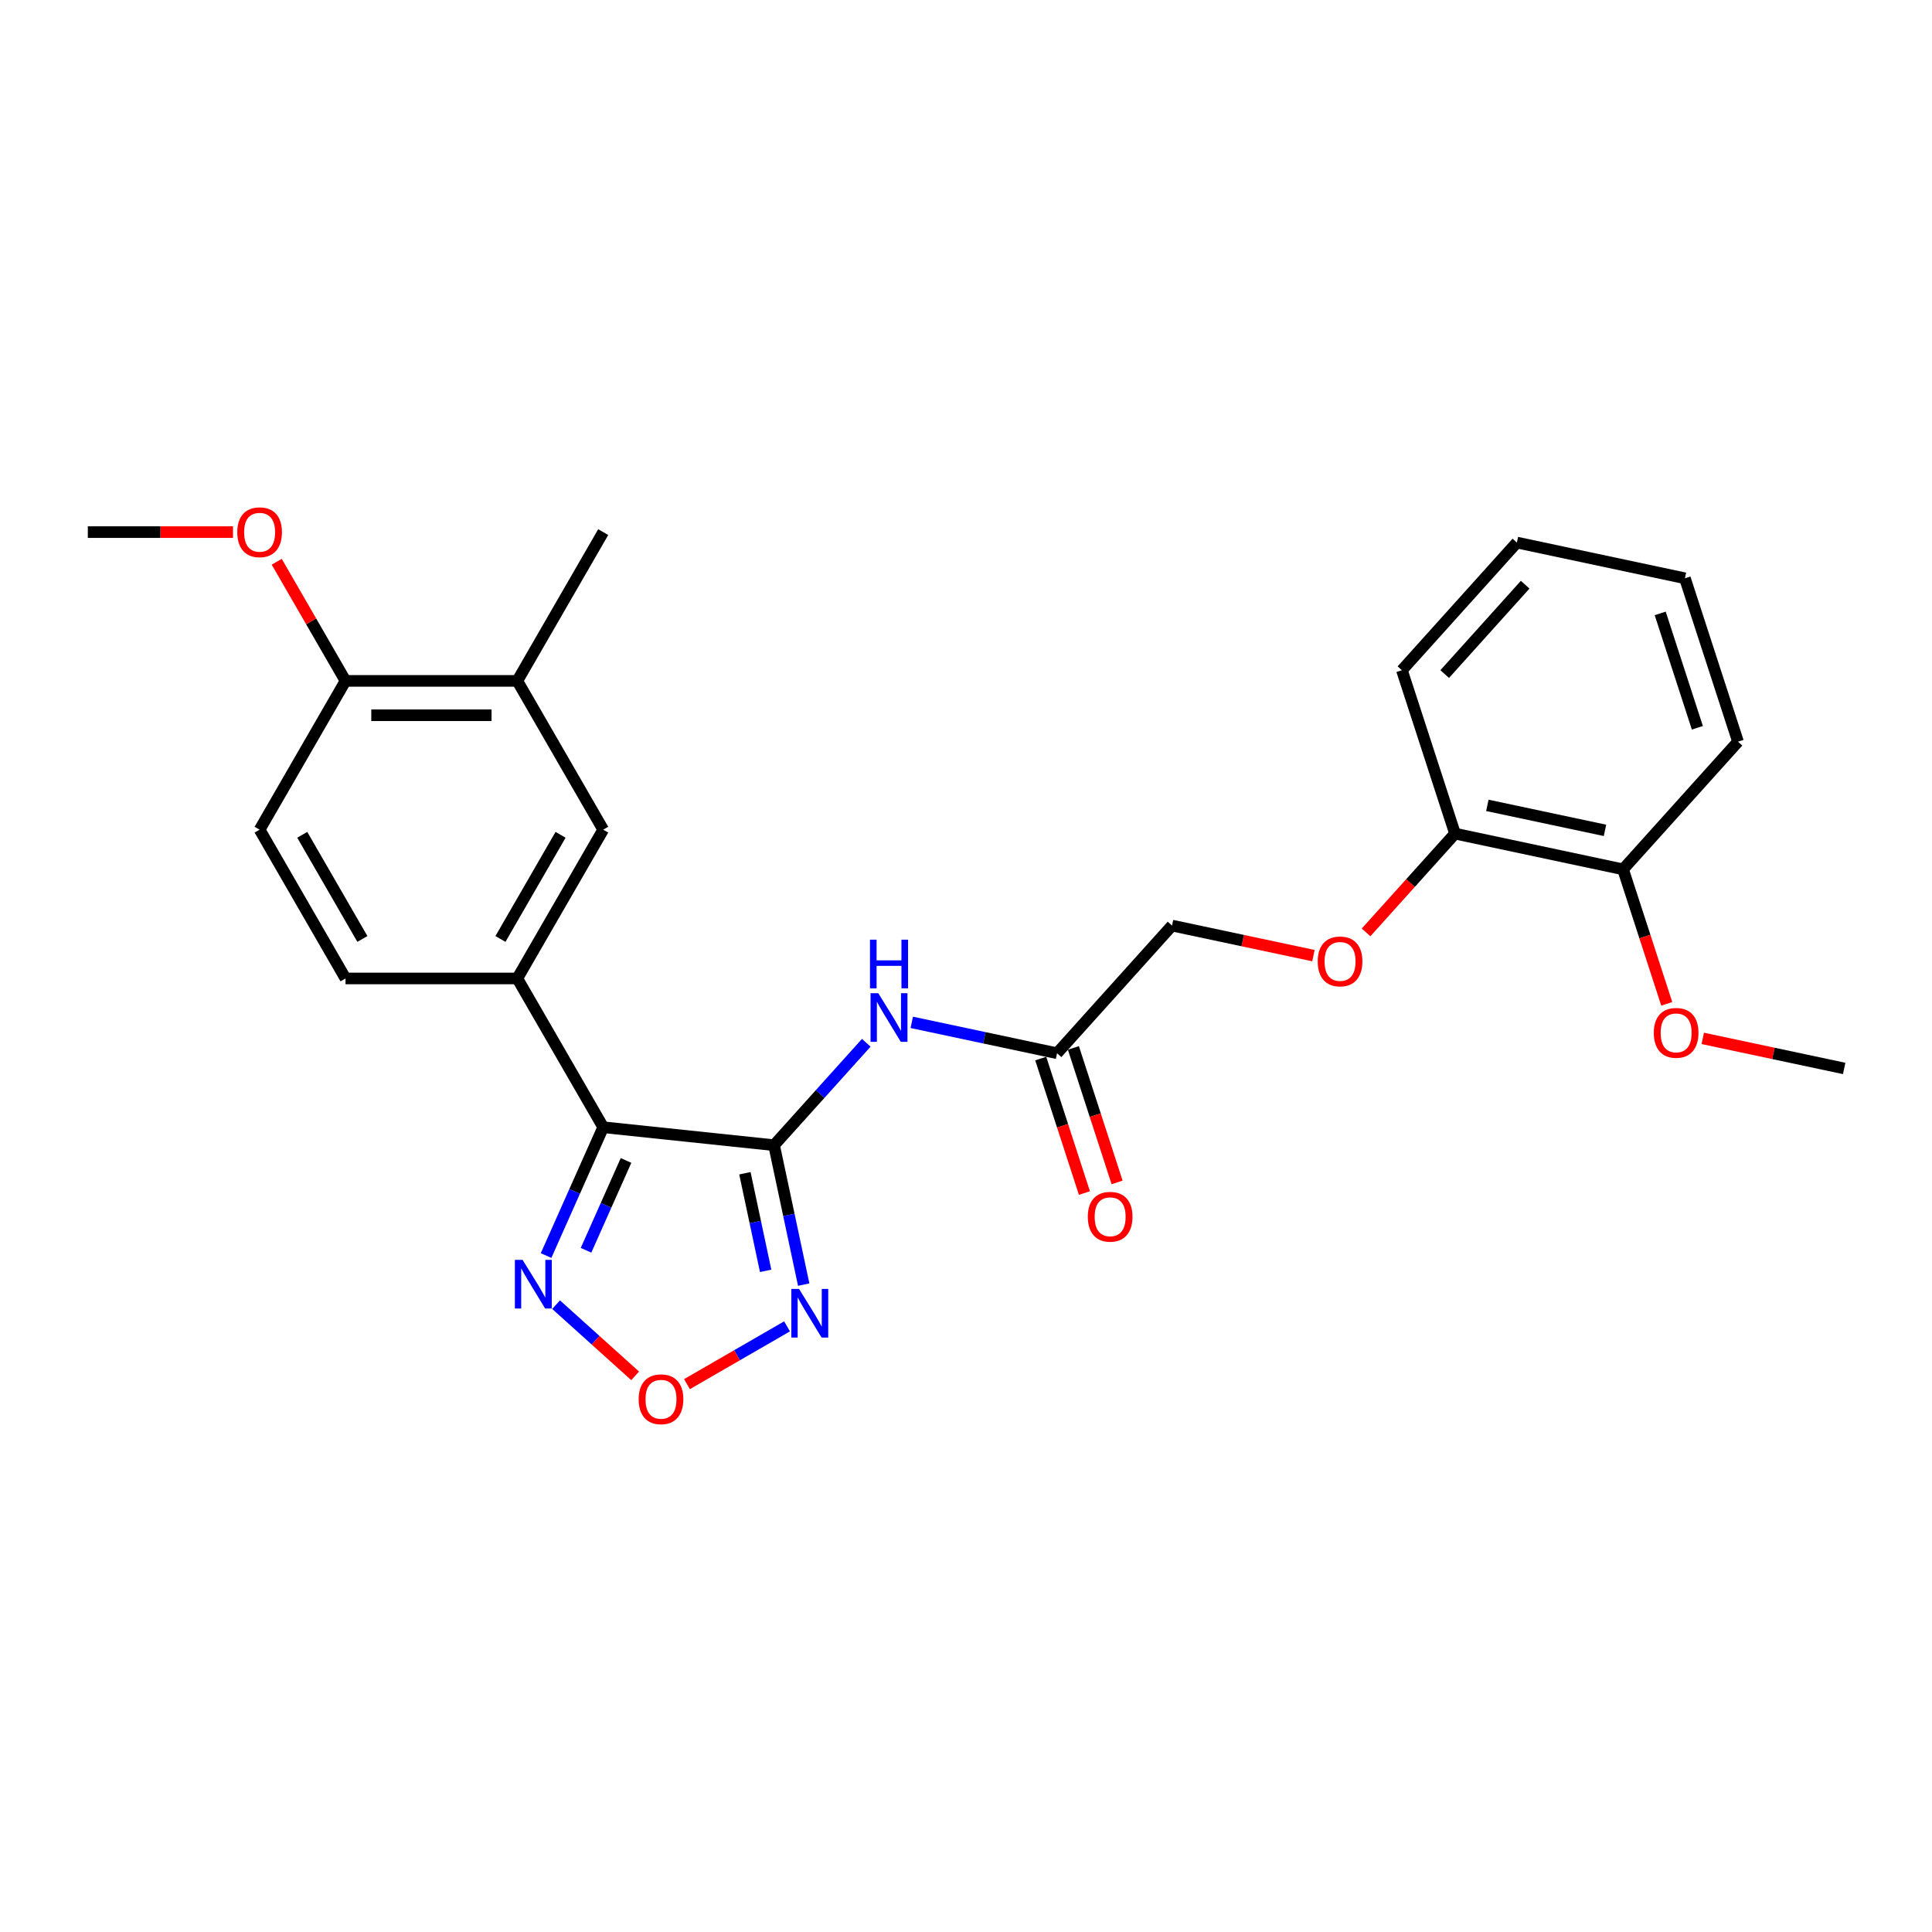 <?xml version='1.0' encoding='iso-8859-1'?>
<svg version='1.1' baseProfile='full'
              xmlns='http://www.w3.org/2000/svg'
                      xmlns:rdkit='http://www.rdkit.org/xml'
                      xmlns:xlink='http://www.w3.org/1999/xlink'
                  xml:space='preserve'
width='1000px' height='1000px' viewBox='0 0 1000 1000'>
<!-- END OF HEADER -->
<rect style='opacity:1.0;fill:#FFFFFF;stroke:none' width='1000' height='1000' x='0' y='0'> </rect>
<path class='bond-0' d='M 400.653,592.749 L 312.219,583.454' style='fill:none;fill-rule:evenodd;stroke:#000000;stroke-width:6px;stroke-linecap:butt;stroke-linejoin:miter;stroke-opacity:1' />
<path class='bond-1' d='M 400.653,592.749 L 408.323,628.831' style='fill:none;fill-rule:evenodd;stroke:#000000;stroke-width:6px;stroke-linecap:butt;stroke-linejoin:miter;stroke-opacity:1' />
<path class='bond-1' d='M 408.323,628.831 L 415.992,664.913' style='fill:none;fill-rule:evenodd;stroke:#0000FF;stroke-width:6px;stroke-linecap:butt;stroke-linejoin:miter;stroke-opacity:1' />
<path class='bond-1' d='M 385.559,607.271 L 390.927,632.528' style='fill:none;fill-rule:evenodd;stroke:#000000;stroke-width:6px;stroke-linecap:butt;stroke-linejoin:miter;stroke-opacity:1' />
<path class='bond-1' d='M 390.927,632.528 L 396.296,657.786' style='fill:none;fill-rule:evenodd;stroke:#0000FF;stroke-width:6px;stroke-linecap:butt;stroke-linejoin:miter;stroke-opacity:1' />
<path class='bond-4' d='M 400.653,592.749 L 424.517,566.246' style='fill:none;fill-rule:evenodd;stroke:#000000;stroke-width:6px;stroke-linecap:butt;stroke-linejoin:miter;stroke-opacity:1' />
<path class='bond-4' d='M 424.517,566.246 L 448.38,539.743' style='fill:none;fill-rule:evenodd;stroke:#0000FF;stroke-width:6px;stroke-linecap:butt;stroke-linejoin:miter;stroke-opacity:1' />
<path class='bond-2' d='M 312.219,583.454 L 297.433,616.664' style='fill:none;fill-rule:evenodd;stroke:#000000;stroke-width:6px;stroke-linecap:butt;stroke-linejoin:miter;stroke-opacity:1' />
<path class='bond-2' d='M 297.433,616.664 L 282.647,649.873' style='fill:none;fill-rule:evenodd;stroke:#0000FF;stroke-width:6px;stroke-linecap:butt;stroke-linejoin:miter;stroke-opacity:1' />
<path class='bond-2' d='M 324.03,600.65 L 313.68,623.897' style='fill:none;fill-rule:evenodd;stroke:#000000;stroke-width:6px;stroke-linecap:butt;stroke-linejoin:miter;stroke-opacity:1' />
<path class='bond-2' d='M 313.68,623.897 L 303.33,647.144' style='fill:none;fill-rule:evenodd;stroke:#0000FF;stroke-width:6px;stroke-linecap:butt;stroke-linejoin:miter;stroke-opacity:1' />
<path class='bond-5' d='M 312.219,583.454 L 267.758,506.446' style='fill:none;fill-rule:evenodd;stroke:#000000;stroke-width:6px;stroke-linecap:butt;stroke-linejoin:miter;stroke-opacity:1' />
<path class='bond-3' d='M 407.368,686.524 L 381.472,701.476' style='fill:none;fill-rule:evenodd;stroke:#0000FF;stroke-width:6px;stroke-linecap:butt;stroke-linejoin:miter;stroke-opacity:1' />
<path class='bond-3' d='M 381.472,701.476 L 355.576,716.427' style='fill:none;fill-rule:evenodd;stroke:#FF0000;stroke-width:6px;stroke-linecap:butt;stroke-linejoin:miter;stroke-opacity:1' />
<path class='bond-26' d='M 287.825,675.288 L 308.285,693.711' style='fill:none;fill-rule:evenodd;stroke:#0000FF;stroke-width:6px;stroke-linecap:butt;stroke-linejoin:miter;stroke-opacity:1' />
<path class='bond-26' d='M 308.285,693.711 L 328.746,712.134' style='fill:none;fill-rule:evenodd;stroke:#FF0000;stroke-width:6px;stroke-linecap:butt;stroke-linejoin:miter;stroke-opacity:1' />
<path class='bond-6' d='M 471.927,529.17 L 509.529,537.162' style='fill:none;fill-rule:evenodd;stroke:#0000FF;stroke-width:6px;stroke-linecap:butt;stroke-linejoin:miter;stroke-opacity:1' />
<path class='bond-6' d='M 509.529,537.162 L 547.132,545.155' style='fill:none;fill-rule:evenodd;stroke:#000000;stroke-width:6px;stroke-linecap:butt;stroke-linejoin:miter;stroke-opacity:1' />
<path class='bond-7' d='M 267.758,506.446 L 312.219,429.437' style='fill:none;fill-rule:evenodd;stroke:#000000;stroke-width:6px;stroke-linecap:butt;stroke-linejoin:miter;stroke-opacity:1' />
<path class='bond-7' d='M 259.026,486.002 L 290.148,432.096' style='fill:none;fill-rule:evenodd;stroke:#000000;stroke-width:6px;stroke-linecap:butt;stroke-linejoin:miter;stroke-opacity:1' />
<path class='bond-11' d='M 267.758,506.446 L 178.837,506.446' style='fill:none;fill-rule:evenodd;stroke:#000000;stroke-width:6px;stroke-linecap:butt;stroke-linejoin:miter;stroke-opacity:1' />
<path class='bond-13' d='M 538.675,547.903 L 549.984,582.709' style='fill:none;fill-rule:evenodd;stroke:#000000;stroke-width:6px;stroke-linecap:butt;stroke-linejoin:miter;stroke-opacity:1' />
<path class='bond-13' d='M 549.984,582.709 L 561.294,617.516' style='fill:none;fill-rule:evenodd;stroke:#FF0000;stroke-width:6px;stroke-linecap:butt;stroke-linejoin:miter;stroke-opacity:1' />
<path class='bond-13' d='M 555.589,542.407 L 566.898,577.214' style='fill:none;fill-rule:evenodd;stroke:#000000;stroke-width:6px;stroke-linecap:butt;stroke-linejoin:miter;stroke-opacity:1' />
<path class='bond-13' d='M 566.898,577.214 L 578.207,612.02' style='fill:none;fill-rule:evenodd;stroke:#FF0000;stroke-width:6px;stroke-linecap:butt;stroke-linejoin:miter;stroke-opacity:1' />
<path class='bond-16' d='M 547.132,545.155 L 606.632,479.074' style='fill:none;fill-rule:evenodd;stroke:#000000;stroke-width:6px;stroke-linecap:butt;stroke-linejoin:miter;stroke-opacity:1' />
<path class='bond-8' d='M 312.219,429.437 L 267.758,352.429' style='fill:none;fill-rule:evenodd;stroke:#000000;stroke-width:6px;stroke-linecap:butt;stroke-linejoin:miter;stroke-opacity:1' />
<path class='bond-19' d='M 267.758,352.429 L 312.219,275.421' style='fill:none;fill-rule:evenodd;stroke:#000000;stroke-width:6px;stroke-linecap:butt;stroke-linejoin:miter;stroke-opacity:1' />
<path class='bond-27' d='M 267.758,352.429 L 178.837,352.429' style='fill:none;fill-rule:evenodd;stroke:#000000;stroke-width:6px;stroke-linecap:butt;stroke-linejoin:miter;stroke-opacity:1' />
<path class='bond-27' d='M 254.42,370.213 L 192.175,370.213' style='fill:none;fill-rule:evenodd;stroke:#000000;stroke-width:6px;stroke-linecap:butt;stroke-linejoin:miter;stroke-opacity:1' />
<path class='bond-9' d='M 178.837,352.429 L 134.376,429.437' style='fill:none;fill-rule:evenodd;stroke:#000000;stroke-width:6px;stroke-linecap:butt;stroke-linejoin:miter;stroke-opacity:1' />
<path class='bond-17' d='M 178.837,352.429 L 161.037,321.599' style='fill:none;fill-rule:evenodd;stroke:#000000;stroke-width:6px;stroke-linecap:butt;stroke-linejoin:miter;stroke-opacity:1' />
<path class='bond-17' d='M 161.037,321.599 L 143.237,290.769' style='fill:none;fill-rule:evenodd;stroke:#FF0000;stroke-width:6px;stroke-linecap:butt;stroke-linejoin:miter;stroke-opacity:1' />
<path class='bond-10' d='M 679.828,494.632 L 643.23,486.853' style='fill:none;fill-rule:evenodd;stroke:#FF0000;stroke-width:6px;stroke-linecap:butt;stroke-linejoin:miter;stroke-opacity:1' />
<path class='bond-10' d='M 643.23,486.853 L 606.632,479.074' style='fill:none;fill-rule:evenodd;stroke:#000000;stroke-width:6px;stroke-linecap:butt;stroke-linejoin:miter;stroke-opacity:1' />
<path class='bond-12' d='M 707.077,482.605 L 730.094,457.042' style='fill:none;fill-rule:evenodd;stroke:#FF0000;stroke-width:6px;stroke-linecap:butt;stroke-linejoin:miter;stroke-opacity:1' />
<path class='bond-12' d='M 730.094,457.042 L 753.11,431.48' style='fill:none;fill-rule:evenodd;stroke:#000000;stroke-width:6px;stroke-linecap:butt;stroke-linejoin:miter;stroke-opacity:1' />
<path class='bond-14' d='M 178.837,506.446 L 134.376,429.437' style='fill:none;fill-rule:evenodd;stroke:#000000;stroke-width:6px;stroke-linecap:butt;stroke-linejoin:miter;stroke-opacity:1' />
<path class='bond-14' d='M 187.569,486.002 L 156.447,432.096' style='fill:none;fill-rule:evenodd;stroke:#000000;stroke-width:6px;stroke-linecap:butt;stroke-linejoin:miter;stroke-opacity:1' />
<path class='bond-15' d='M 753.11,431.48 L 840.089,449.968' style='fill:none;fill-rule:evenodd;stroke:#000000;stroke-width:6px;stroke-linecap:butt;stroke-linejoin:miter;stroke-opacity:1' />
<path class='bond-15' d='M 769.855,416.857 L 830.74,429.799' style='fill:none;fill-rule:evenodd;stroke:#000000;stroke-width:6px;stroke-linecap:butt;stroke-linejoin:miter;stroke-opacity:1' />
<path class='bond-20' d='M 753.11,431.48 L 725.632,346.91' style='fill:none;fill-rule:evenodd;stroke:#000000;stroke-width:6px;stroke-linecap:butt;stroke-linejoin:miter;stroke-opacity:1' />
<path class='bond-18' d='M 840.089,449.968 L 851.398,484.774' style='fill:none;fill-rule:evenodd;stroke:#000000;stroke-width:6px;stroke-linecap:butt;stroke-linejoin:miter;stroke-opacity:1' />
<path class='bond-18' d='M 851.398,484.774 L 862.707,519.58' style='fill:none;fill-rule:evenodd;stroke:#FF0000;stroke-width:6px;stroke-linecap:butt;stroke-linejoin:miter;stroke-opacity:1' />
<path class='bond-21' d='M 840.089,449.968 L 899.589,383.886' style='fill:none;fill-rule:evenodd;stroke:#000000;stroke-width:6px;stroke-linecap:butt;stroke-linejoin:miter;stroke-opacity:1' />
<path class='bond-23' d='M 120.593,275.421 L 83.024,275.421' style='fill:none;fill-rule:evenodd;stroke:#FF0000;stroke-width:6px;stroke-linecap:butt;stroke-linejoin:miter;stroke-opacity:1' />
<path class='bond-23' d='M 83.024,275.421 L 45.455,275.421' style='fill:none;fill-rule:evenodd;stroke:#000000;stroke-width:6px;stroke-linecap:butt;stroke-linejoin:miter;stroke-opacity:1' />
<path class='bond-22' d='M 881.35,537.467 L 917.948,545.246' style='fill:none;fill-rule:evenodd;stroke:#FF0000;stroke-width:6px;stroke-linecap:butt;stroke-linejoin:miter;stroke-opacity:1' />
<path class='bond-22' d='M 917.948,545.246 L 954.545,553.025' style='fill:none;fill-rule:evenodd;stroke:#000000;stroke-width:6px;stroke-linecap:butt;stroke-linejoin:miter;stroke-opacity:1' />
<path class='bond-25' d='M 725.632,346.91 L 785.132,280.829' style='fill:none;fill-rule:evenodd;stroke:#000000;stroke-width:6px;stroke-linecap:butt;stroke-linejoin:miter;stroke-opacity:1' />
<path class='bond-25' d='M 747.774,348.898 L 789.424,302.641' style='fill:none;fill-rule:evenodd;stroke:#000000;stroke-width:6px;stroke-linecap:butt;stroke-linejoin:miter;stroke-opacity:1' />
<path class='bond-28' d='M 899.589,383.886 L 872.111,299.317' style='fill:none;fill-rule:evenodd;stroke:#000000;stroke-width:6px;stroke-linecap:butt;stroke-linejoin:miter;stroke-opacity:1' />
<path class='bond-28' d='M 878.553,376.696 L 859.319,317.498' style='fill:none;fill-rule:evenodd;stroke:#000000;stroke-width:6px;stroke-linecap:butt;stroke-linejoin:miter;stroke-opacity:1' />
<path class='bond-24' d='M 872.111,299.317 L 785.132,280.829' style='fill:none;fill-rule:evenodd;stroke:#000000;stroke-width:6px;stroke-linecap:butt;stroke-linejoin:miter;stroke-opacity:1' />
<path  class='atom-2' d='M 413.575 667.136
L 421.827 680.474
Q 422.645 681.79, 423.961 684.173
Q 425.277 686.556, 425.348 686.699
L 425.348 667.136
L 428.691 667.136
L 428.691 692.318
L 425.241 692.318
L 416.385 677.735
Q 415.353 676.028, 414.251 674.072
Q 413.184 672.115, 412.863 671.511
L 412.863 692.318
L 409.591 692.318
L 409.591 667.136
L 413.575 667.136
' fill='#0000FF'/>
<path  class='atom-3' d='M 270.485 652.097
L 278.737 665.435
Q 279.555 666.751, 280.871 669.134
Q 282.187 671.517, 282.258 671.659
L 282.258 652.097
L 285.602 652.097
L 285.602 677.279
L 282.151 677.279
L 273.295 662.696
Q 272.263 660.989, 271.161 659.032
Q 270.094 657.076, 269.774 656.471
L 269.774 677.279
L 266.501 677.279
L 266.501 652.097
L 270.485 652.097
' fill='#0000FF'/>
<path  class='atom-4' d='M 330.573 724.259
Q 330.573 718.212, 333.561 714.833
Q 336.549 711.454, 342.133 711.454
Q 347.717 711.454, 350.705 714.833
Q 353.693 718.212, 353.693 724.259
Q 353.693 730.377, 350.669 733.863
Q 347.646 737.313, 342.133 737.313
Q 336.584 737.313, 333.561 733.863
Q 330.573 730.412, 330.573 724.259
M 342.133 734.467
Q 345.974 734.467, 348.037 731.906
Q 350.136 729.31, 350.136 724.259
Q 350.136 719.315, 348.037 716.825
Q 345.974 714.3, 342.133 714.3
Q 338.292 714.3, 336.193 716.79
Q 334.13 719.279, 334.13 724.259
Q 334.13 729.345, 336.193 731.906
Q 338.292 734.467, 342.133 734.467
' fill='#FF0000'/>
<path  class='atom-5' d='M 454.587 514.076
L 462.839 527.414
Q 463.657 528.73, 464.973 531.113
Q 466.289 533.496, 466.36 533.639
L 466.36 514.076
L 469.704 514.076
L 469.704 539.259
L 466.254 539.259
L 457.397 524.675
Q 456.366 522.968, 455.263 521.012
Q 454.196 519.056, 453.876 518.451
L 453.876 539.259
L 450.603 539.259
L 450.603 514.076
L 454.587 514.076
' fill='#0000FF'/>
<path  class='atom-5' d='M 450.301 486.375
L 453.716 486.375
L 453.716 497.081
L 466.591 497.081
L 466.591 486.375
L 470.006 486.375
L 470.006 511.558
L 466.591 511.558
L 466.591 499.927
L 453.716 499.927
L 453.716 511.558
L 450.301 511.558
L 450.301 486.375
' fill='#0000FF'/>
<path  class='atom-11' d='M 682.051 497.632
Q 682.051 491.586, 685.038 488.207
Q 688.026 484.828, 693.61 484.828
Q 699.195 484.828, 702.182 488.207
Q 705.17 491.586, 705.17 497.632
Q 705.17 503.75, 702.147 507.236
Q 699.124 510.686, 693.61 510.686
Q 688.062 510.686, 685.038 507.236
Q 682.051 503.786, 682.051 497.632
M 693.61 507.841
Q 697.452 507.841, 699.515 505.28
Q 701.613 502.683, 701.613 497.632
Q 701.613 492.688, 699.515 490.199
Q 697.452 487.673, 693.61 487.673
Q 689.769 487.673, 687.67 490.163
Q 685.607 492.653, 685.607 497.632
Q 685.607 502.719, 687.67 505.28
Q 689.769 507.841, 693.61 507.841
' fill='#FF0000'/>
<path  class='atom-14' d='M 563.05 629.796
Q 563.05 623.749, 566.038 620.37
Q 569.026 616.991, 574.61 616.991
Q 580.194 616.991, 583.182 620.37
Q 586.17 623.749, 586.17 629.796
Q 586.17 635.913, 583.147 639.399
Q 580.123 642.849, 574.61 642.849
Q 569.061 642.849, 566.038 639.399
Q 563.05 635.949, 563.05 629.796
M 574.61 640.004
Q 578.452 640.004, 580.515 637.443
Q 582.613 634.846, 582.613 629.796
Q 582.613 624.852, 580.515 622.362
Q 578.452 619.836, 574.61 619.836
Q 570.769 619.836, 568.67 622.326
Q 566.607 624.816, 566.607 629.796
Q 566.607 634.882, 568.67 637.443
Q 570.769 640.004, 574.61 640.004
' fill='#FF0000'/>
<path  class='atom-18' d='M 122.816 275.492
Q 122.816 269.445, 125.804 266.066
Q 128.792 262.687, 134.376 262.687
Q 139.96 262.687, 142.948 266.066
Q 145.936 269.445, 145.936 275.492
Q 145.936 281.61, 142.913 285.095
Q 139.889 288.546, 134.376 288.546
Q 128.827 288.546, 125.804 285.095
Q 122.816 281.645, 122.816 275.492
M 134.376 285.7
Q 138.217 285.7, 140.28 283.139
Q 142.379 280.543, 142.379 275.492
Q 142.379 270.548, 140.28 268.058
Q 138.217 265.533, 134.376 265.533
Q 130.535 265.533, 128.436 268.023
Q 126.373 270.512, 126.373 275.492
Q 126.373 280.578, 128.436 283.139
Q 130.535 285.7, 134.376 285.7
' fill='#FF0000'/>
<path  class='atom-19' d='M 856.007 534.608
Q 856.007 528.561, 858.995 525.182
Q 861.983 521.803, 867.567 521.803
Q 873.151 521.803, 876.139 525.182
Q 879.127 528.561, 879.127 534.608
Q 879.127 540.726, 876.104 544.212
Q 873.08 547.662, 867.567 547.662
Q 862.018 547.662, 858.995 544.212
Q 856.007 540.761, 856.007 534.608
M 867.567 544.816
Q 871.409 544.816, 873.471 542.255
Q 875.57 539.659, 875.57 534.608
Q 875.57 529.664, 873.471 527.174
Q 871.409 524.649, 867.567 524.649
Q 863.726 524.649, 861.627 527.139
Q 859.564 529.628, 859.564 534.608
Q 859.564 539.694, 861.627 542.255
Q 863.726 544.816, 867.567 544.816
' fill='#FF0000'/>
</svg>
